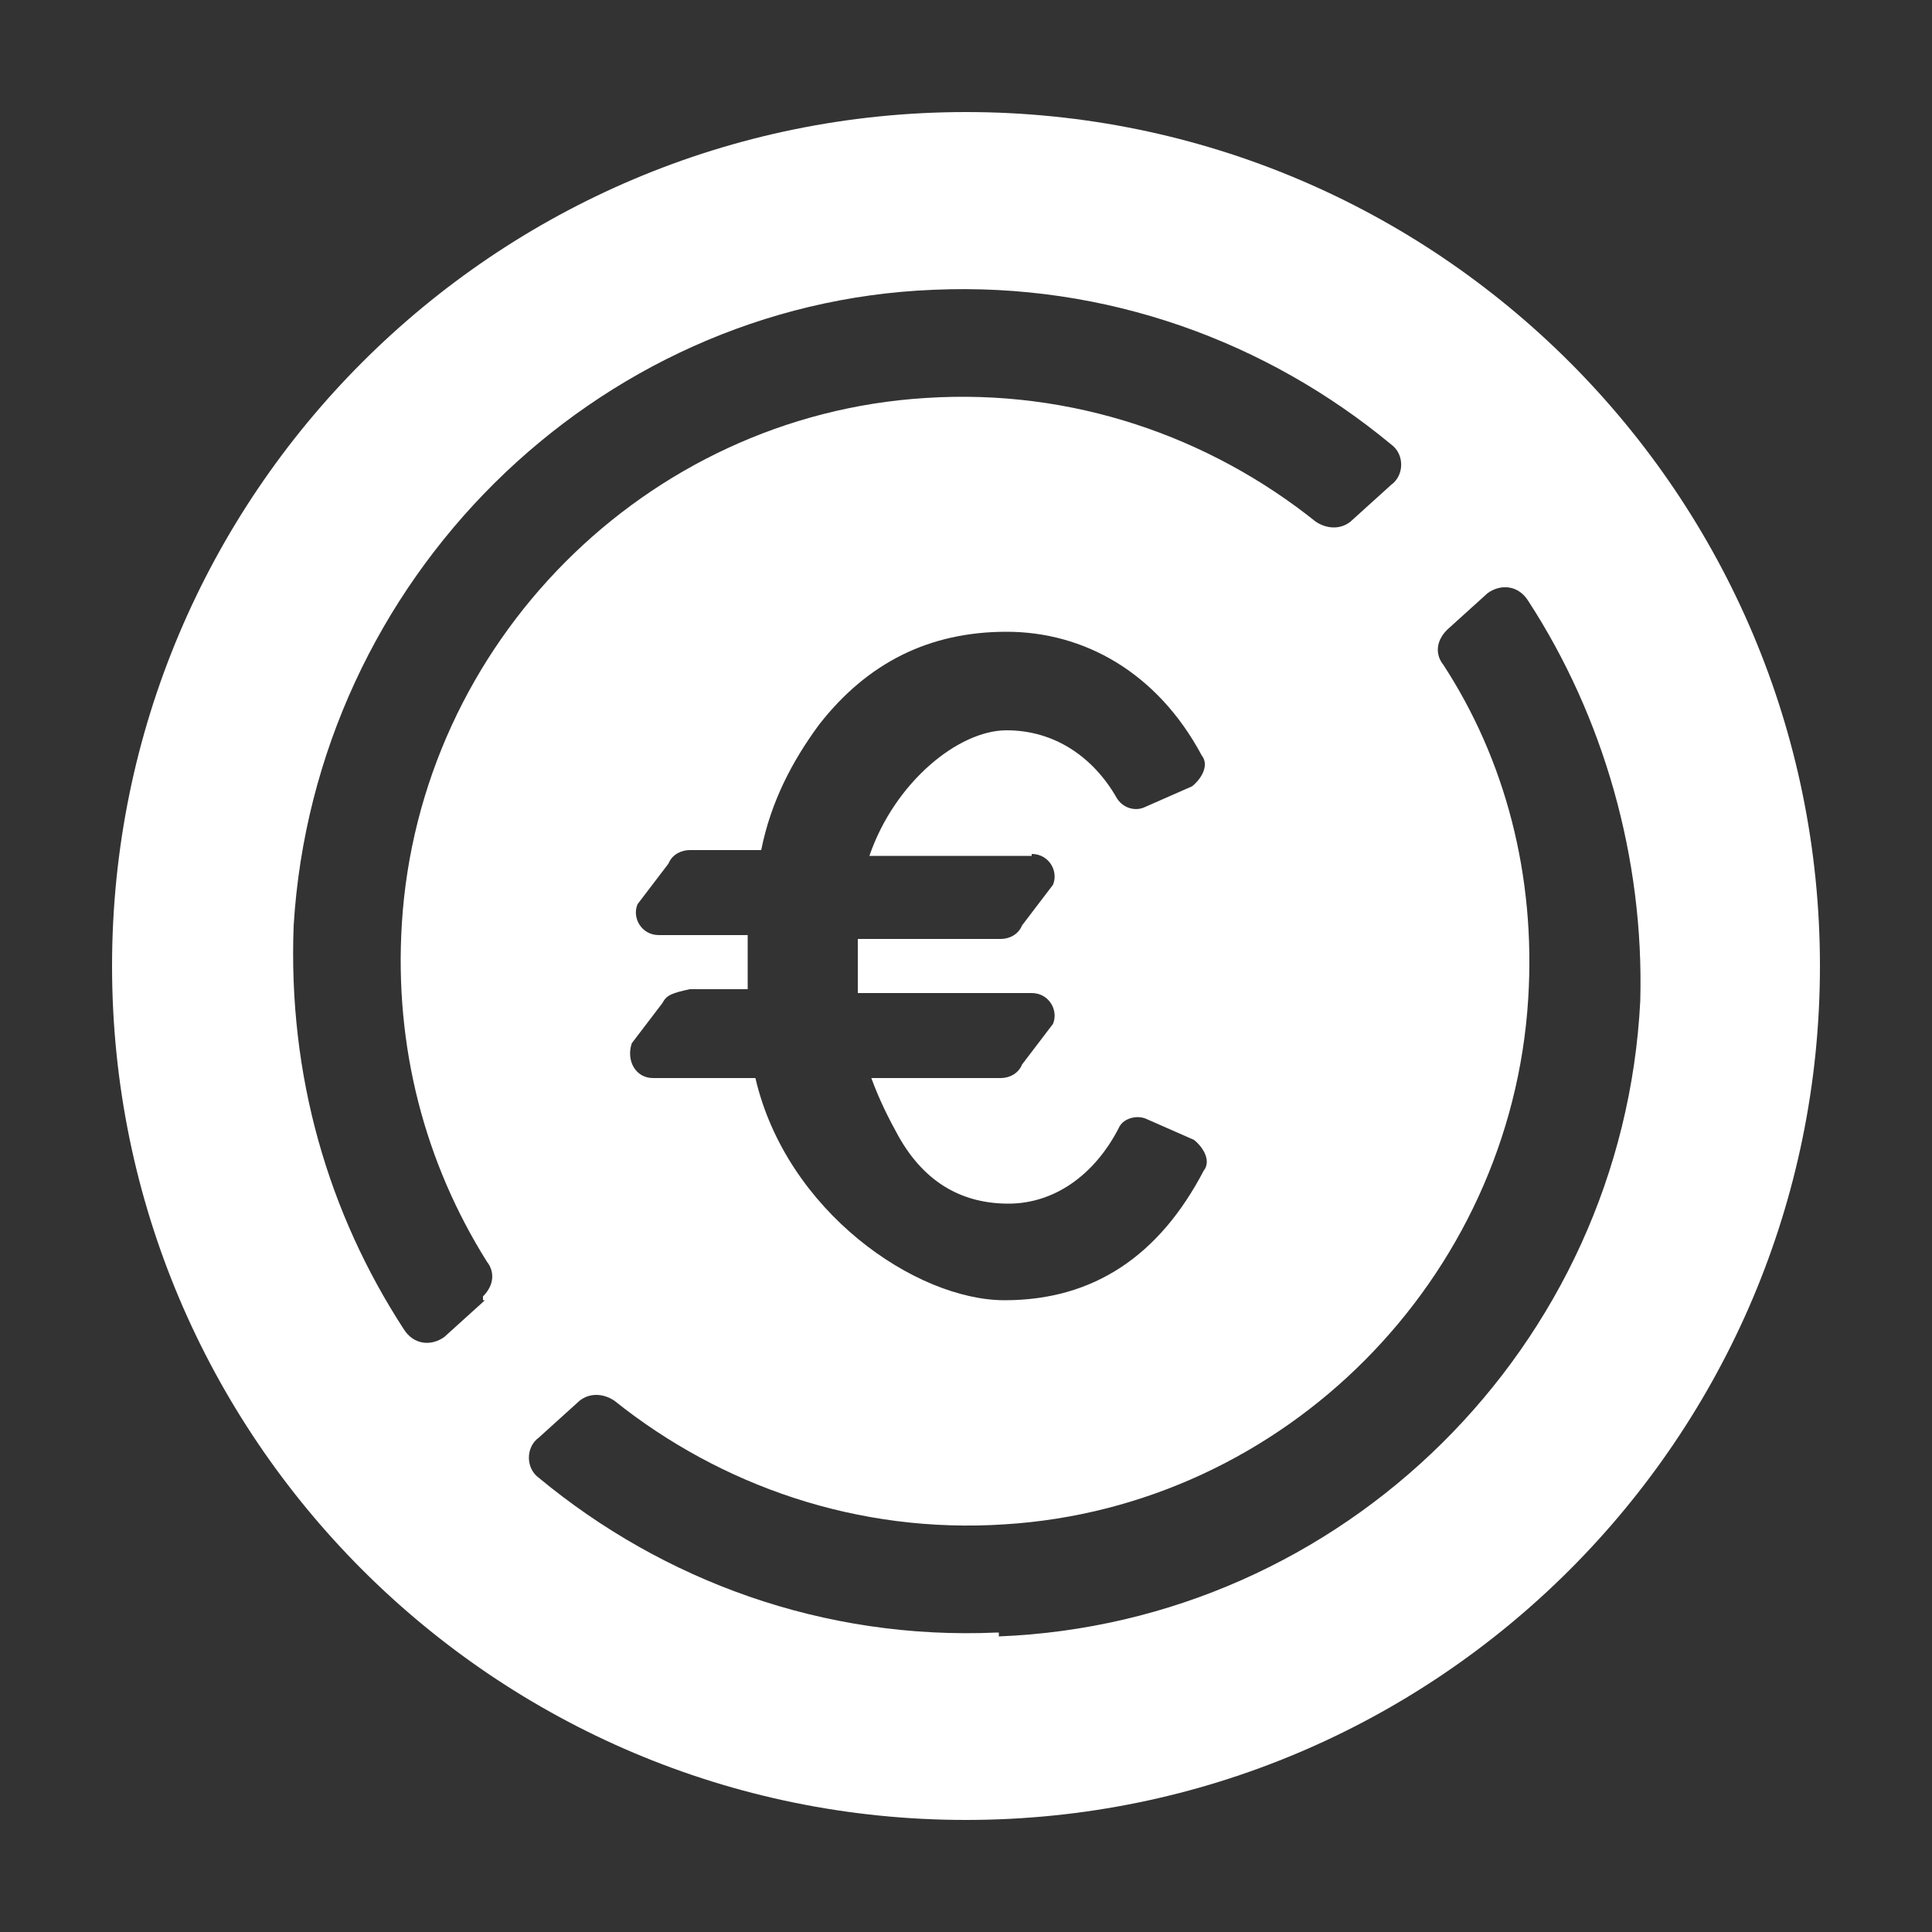 <?xml version="1.0" encoding="UTF-8"?>
<svg xmlns="http://www.w3.org/2000/svg" version="1.1" viewBox="0 0 100 100">
  <rect x="0" y="0" width="100" height="100" fill="#333333" stroke="none"/>
  <defs>
    <style>
      .cls-1 {
        fill: #fff;
      }
    </style>
  </defs>
  <!-- Generator: Adobe Illustrator 28.6.0, SVG Export Plug-In . SVG Version: 1.2.0 Build 709)  -->
  <g>
    <g id="Layer_1">
      <path class="cls-1" d="M50,5.8C25.6,5.8,5.8,25.6,5.8,50s19.8,44.2,44.2,44.2,44.2-19.8,44.2-44.2S74.4,5.8,50,5.8ZM25.1,67.3l-2.1,1.9c-.7.5-1.6.4-2.1-.4-3.9-6-6-13.1-5.7-20.9,1.1-17.9,15.6-32.2,33.1-32.9,9-.4,17.3,2.7,23.7,8,.7.5.7,1.6,0,2.1l-2.1,1.9c-.5.4-1.2.4-1.8,0-5.5-4.4-12.6-6.9-20.2-6.4-14.5.9-26.2,12.7-27.1,27.2-.4,6.4,1.2,12.4,4.4,17.5.4.5.4,1.2-.2,1.8v.2ZM53.4,44.2c.9,0,1.4.9,1.1,1.6l-1.6,2.1c-.2.5-.7.7-1.1.7h-7.4v2.8h9c.9,0,1.4.9,1.1,1.6l-1.6,2.1c-.2.5-.7.7-1.1.7h-6.7c.4,1.1.9,2.1,1.4,3,1.4,2.5,3.4,3.5,5.7,3.5s4.4-1.4,5.7-3.9c.2-.5.9-.7,1.4-.5l2.5,1.1c.5.4.9,1.1.5,1.6-2.3,4.4-5.7,6.7-10.3,6.7s-11.3-4.6-12.9-11.5h-5.3c-.9,0-1.4-.9-1.1-1.8l1.6-2.1c.2-.4.5-.5,1.4-.7h3v-2.8h-4.6c-.9,0-1.4-.9-1.1-1.6l1.6-2.1c.2-.5.7-.7,1.1-.7h3.7c.5-2.5,1.6-4.6,3-6.5,2.5-3.2,5.7-4.8,9.7-4.8s7.8,2.1,10.1,6.4c.4.5,0,1.2-.5,1.6l-2.5,1.1c-.5.2-1.1,0-1.4-.5-1.2-2.1-3.2-3.5-5.7-3.5s-5.8,2.7-7.1,6.5h8.4ZM51.6,84.5c-9,.4-17.3-2.7-23.7-8-.7-.5-.7-1.6,0-2.1l2.1-1.9c.5-.4,1.2-.4,1.8,0,5.5,4.4,12.6,6.9,20.2,6.4,14.5-.9,26.2-12.7,27.1-27.2.4-6.4-1.2-12.4-4.4-17.3-.4-.5-.4-1.2.2-1.8l2.1-1.9c.7-.5,1.6-.4,2.1.4,3.9,6,6,13.3,5.8,20.7-.9,17.9-15.4,32.2-33.2,32.9v-.2Z"/>
    </g>
  </g>
</svg>